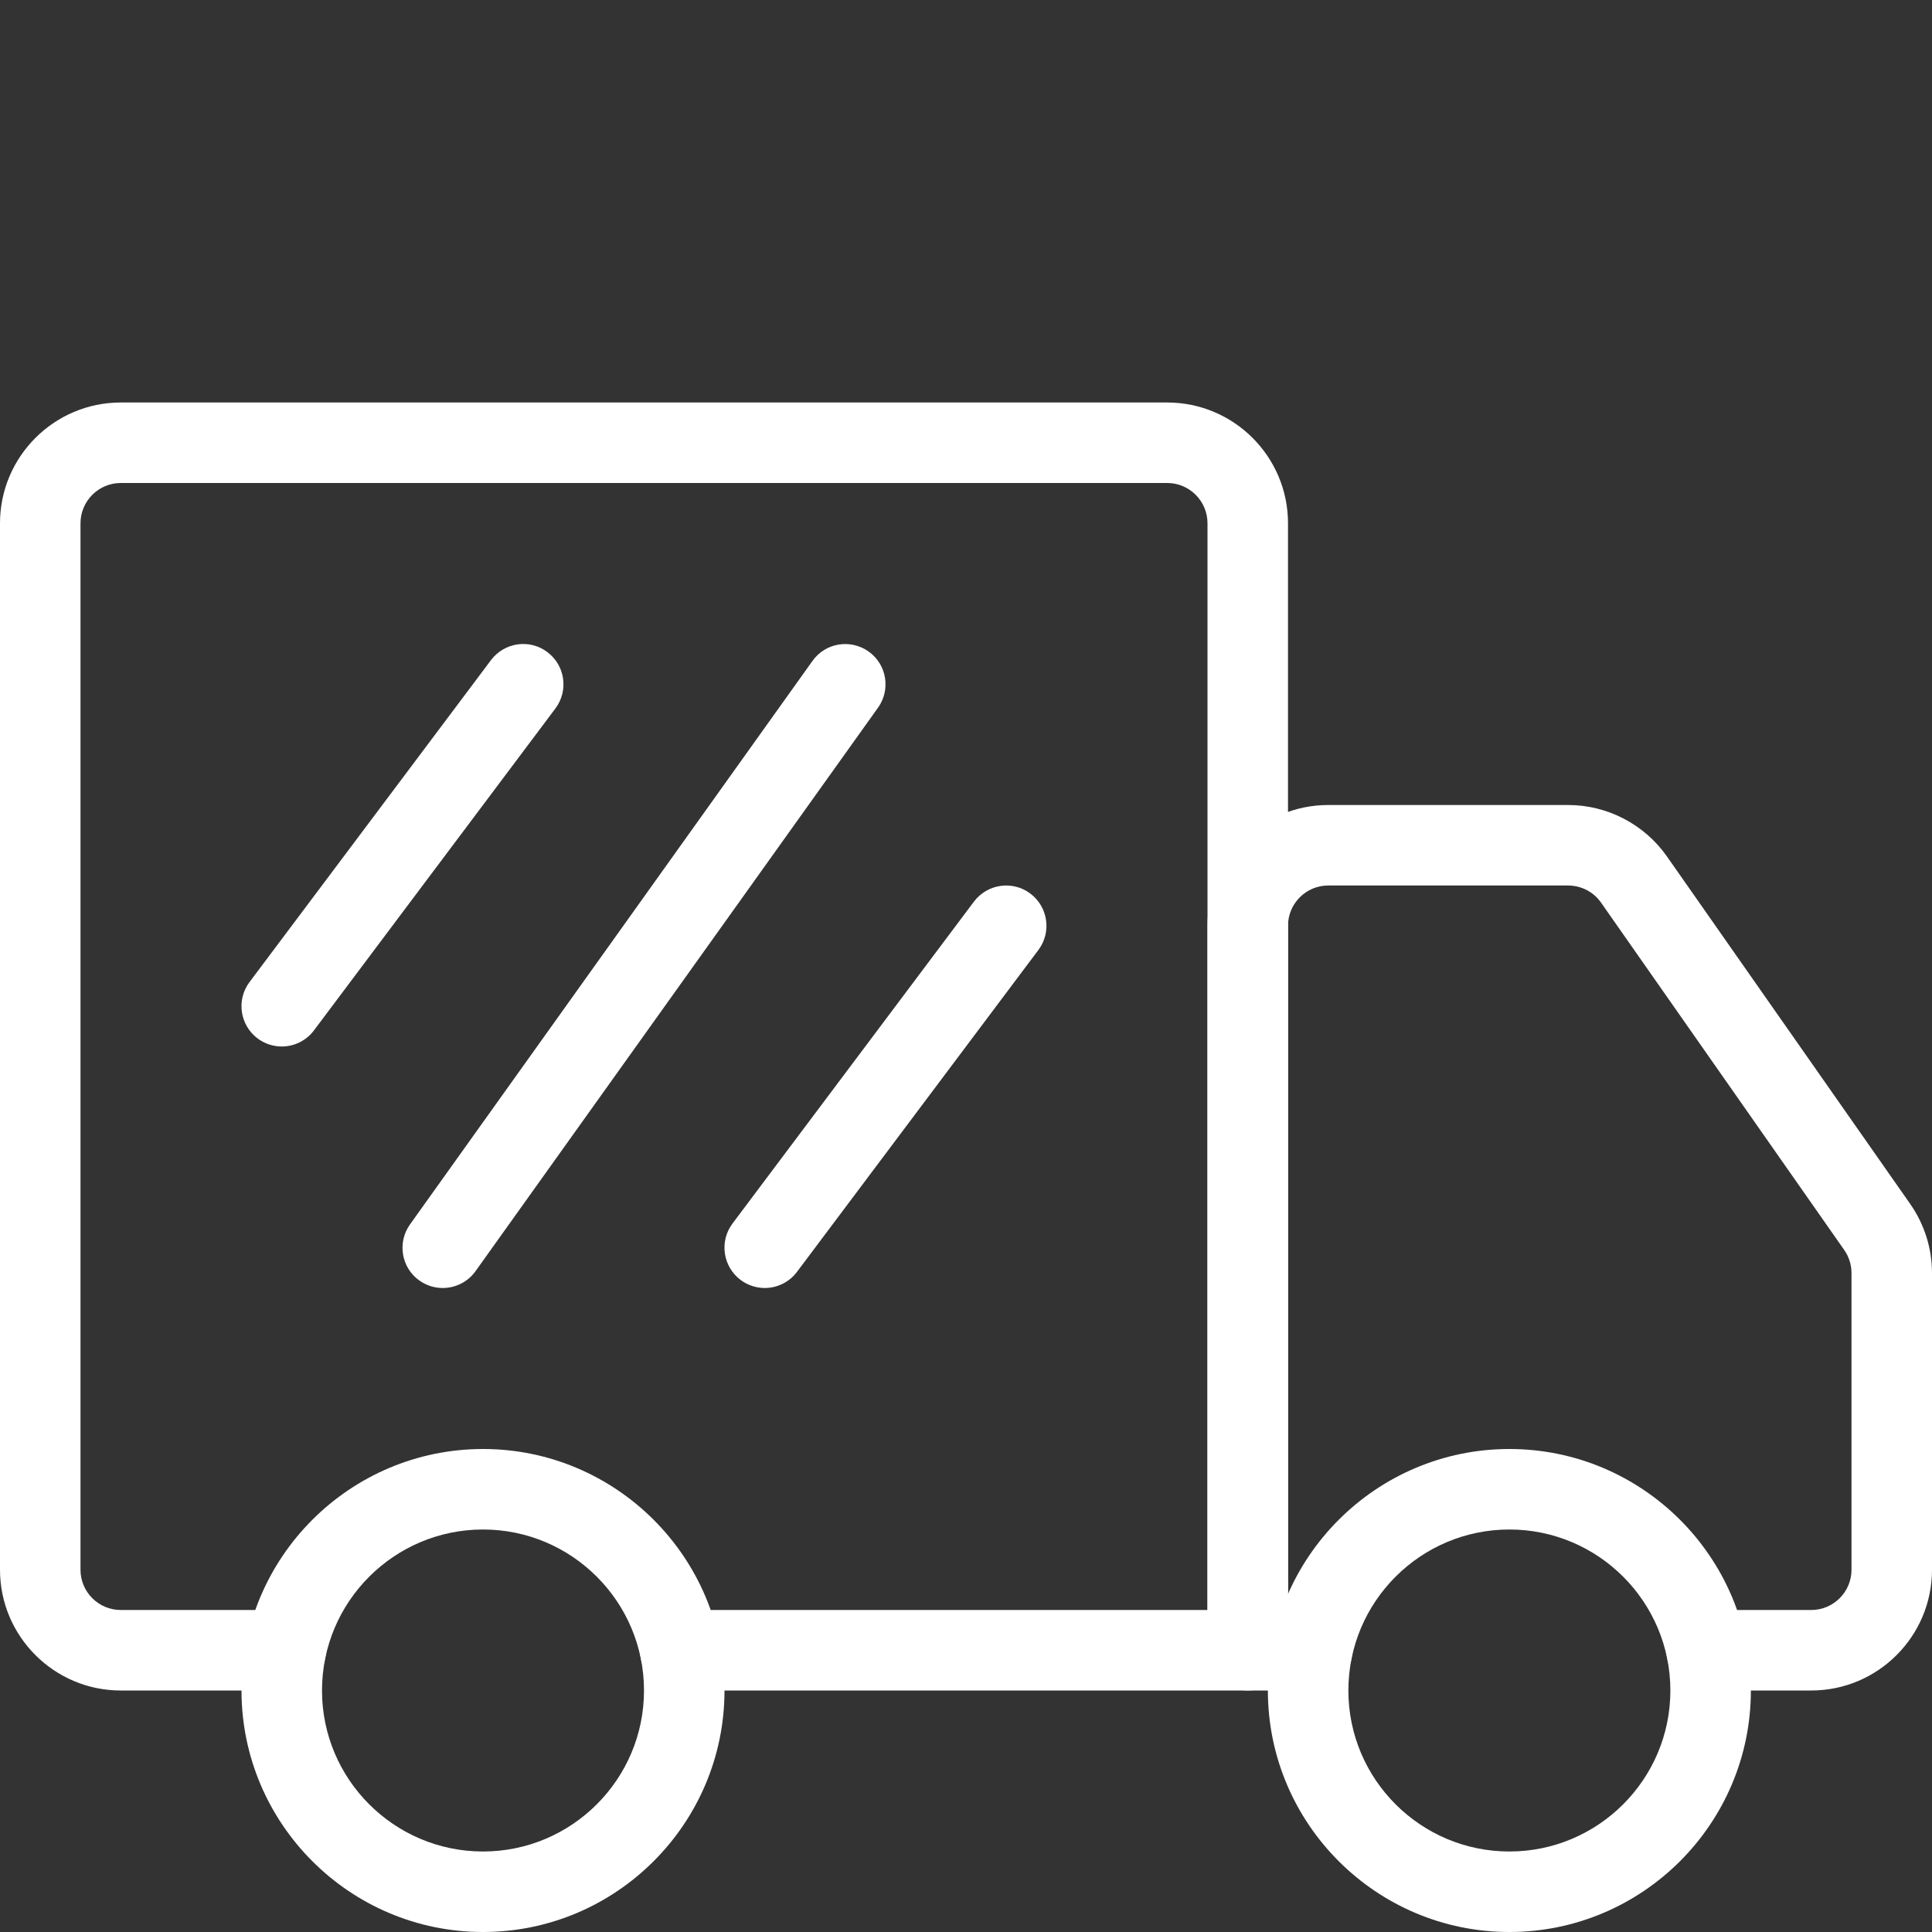 <?xml version="1.0" encoding="UTF-8"?> <svg xmlns="http://www.w3.org/2000/svg" width="60" height="60" viewBox="0 0 60 60" fill="none"><rect x="0" y="0" width="60" height="60" fill="#333333" stroke="none"/><g id="fi_4296627"><path id="Vector" d="M38.75 52.5H21.125C20.435 52.5 19.875 51.94 19.875 51.25C19.875 50.56 20.435 50 21.125 50H37.5V16.25C37.5 15.56 36.938 15 36.25 15H3.75C3.062 15 2.5 15.56 2.5 16.25V48.75C2.5 49.44 3.062 50 3.75 50H8.875C9.565 50 10.125 50.56 10.125 51.25C10.125 51.94 9.565 52.5 8.875 52.5H3.75C1.683 52.5 0 50.818 0 48.75V16.25C0 14.182 1.683 12.5 3.75 12.5H36.25C38.318 12.5 40 14.182 40 16.25V51.25C40 51.94 39.44 52.5 38.75 52.5Z" fill="white"></path><path id="Vector_2" d="M46.875 60C42.74 60 39.375 56.635 39.375 52.5C39.375 48.365 42.74 45 46.875 45C51.01 45 54.375 48.365 54.375 52.5C54.375 56.635 51.01 60 46.875 60ZM46.875 47.5C44.117 47.5 41.875 49.742 41.875 52.5C41.875 55.258 44.117 57.5 46.875 57.5C49.633 57.5 51.875 55.258 51.875 52.5C51.875 49.742 49.633 47.5 46.875 47.5Z" fill="white"></path><path id="Vector_3" d="M15 60C10.865 60 7.5 56.635 7.5 52.5C7.5 48.365 10.865 45 15 45C19.135 45 22.5 48.365 22.5 52.5C22.5 56.635 19.135 60 15 60ZM15 47.5C12.242 47.5 10 49.742 10 52.5C10 55.258 12.242 57.5 15 57.5C17.758 57.5 20 55.258 20 52.5C20 49.742 17.758 47.5 15 47.5Z" fill="white"></path><path id="Vector_4" d="M8.75 32.5C8.49 32.5 8.225 32.417 8 32.25C7.448 31.835 7.335 31.052 7.748 30.5L15.248 20.5C15.668 19.945 16.45 19.837 16.997 20.25C17.552 20.665 17.663 21.447 17.25 22L9.75 32C9.505 32.327 9.128 32.5 8.75 32.5Z" fill="white"></path><path id="Vector_5" d="M23.75 40C23.49 40 23.225 39.917 23 39.75C22.448 39.335 22.335 38.552 22.747 38L30.247 28C30.665 27.447 31.448 27.337 31.997 27.75C32.55 28.165 32.663 28.947 32.25 29.5L24.75 39.5C24.505 39.827 24.128 40 23.75 40Z" fill="white"></path><path id="Vector_6" d="M13.75 40C13.498 40 13.245 39.925 13.023 39.767C12.46 39.367 12.333 38.585 12.733 38.025L25.233 20.525C25.633 19.96 26.415 19.835 26.978 20.235C27.54 20.635 27.668 21.418 27.268 21.977L14.768 39.477C14.525 39.818 14.138 40 13.75 40Z" fill="white"></path><path id="Vector_7" d="M56.25 52.5H53C52.31 52.5 51.75 51.94 51.75 51.25C51.75 50.56 52.31 50 53 50H56.25C56.938 50 57.5 49.44 57.5 48.75V39.538C57.5 39.28 57.422 39.03 57.273 38.818L49.722 28.032C49.49 27.7 49.108 27.5 48.697 27.5H41.25C40.562 27.5 40 28.06 40 28.75V50H40.75C41.44 50 42 50.56 42 51.25C42 51.94 41.44 52.5 40.75 52.5H38.75C38.06 52.5 37.5 51.94 37.5 51.25V28.75C37.5 26.683 39.182 25 41.25 25H48.697C49.917 25 51.068 25.598 51.77 26.6L59.322 37.388C59.765 38.023 60 38.767 60 39.538V48.75C60 50.818 58.318 52.5 56.25 52.5Z" fill="white"></path></g></svg> 